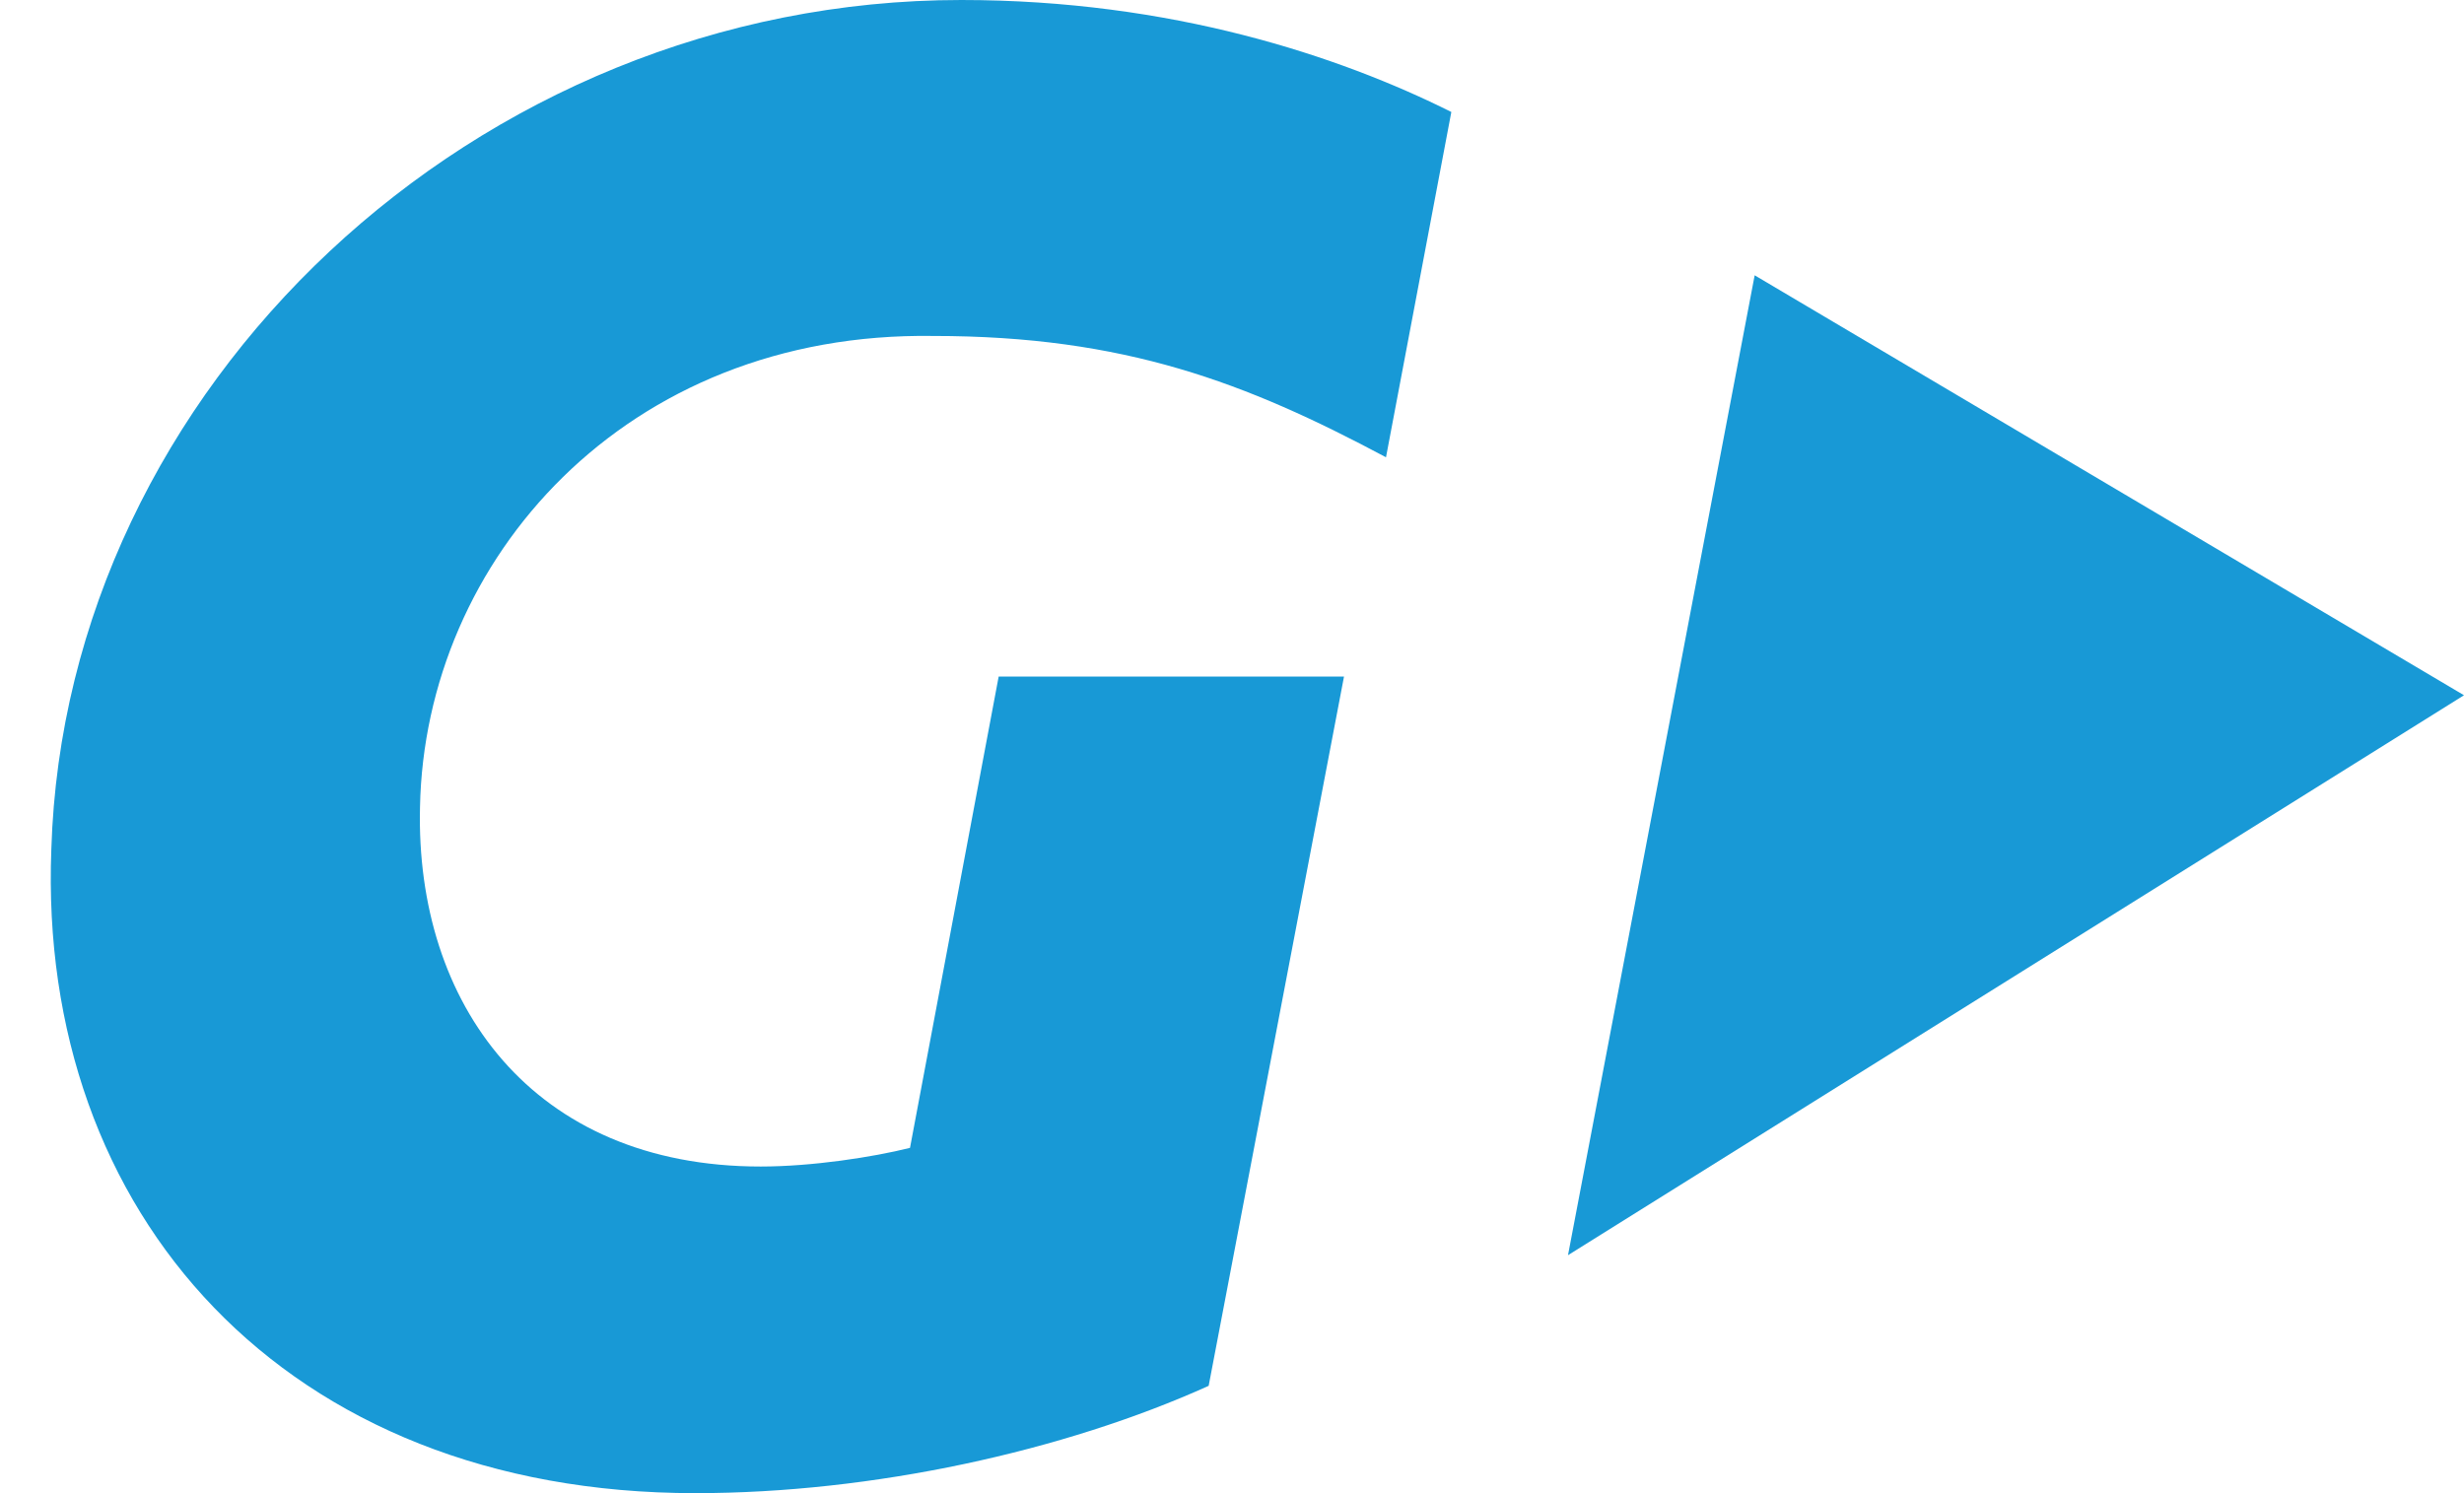 <?xml version="1.0" encoding="utf-8"?>
<!-- Generator: Adobe Illustrator 27.0.0, SVG Export Plug-In . SVG Version: 6.00 Build 0)  -->
<svg version="1.1" id="Vrstva_1" xmlns="http://www.w3.org/2000/svg" xmlns:xlink="http://www.w3.org/1999/xlink" x="0px" y="0px"
	 viewBox="0 0 52.8 32" style="enable-background:new 0 0 52.8 32;" xml:space="preserve">
<style type="text/css">
	.st0{fill:#1899D6;}
</style>
<path class="st0" d="M14.9,32C6.1,32,0.8,26,1.1,18.2C1.4,8.3,10.2,0,20.6,0c4.5,0,8.1,1.2,10.5,2.4l-1.4,7.4
	c-3-1.6-5.6-2.6-9.7-2.6C13.4,7.1,9.1,12,9,17.3c-0.1,4.2,2.4,7.7,7.3,7.7c1.1,0,2.4-0.2,3.2-0.4l1.9-10.1l7.4,0l-2.9,15.2
	C22.8,31.1,18.7,32,14.9,32z"/>
<polygon class="st0" points="52.8,14.9 37.6,5.9 33.6,26.9 "/>
</svg>

